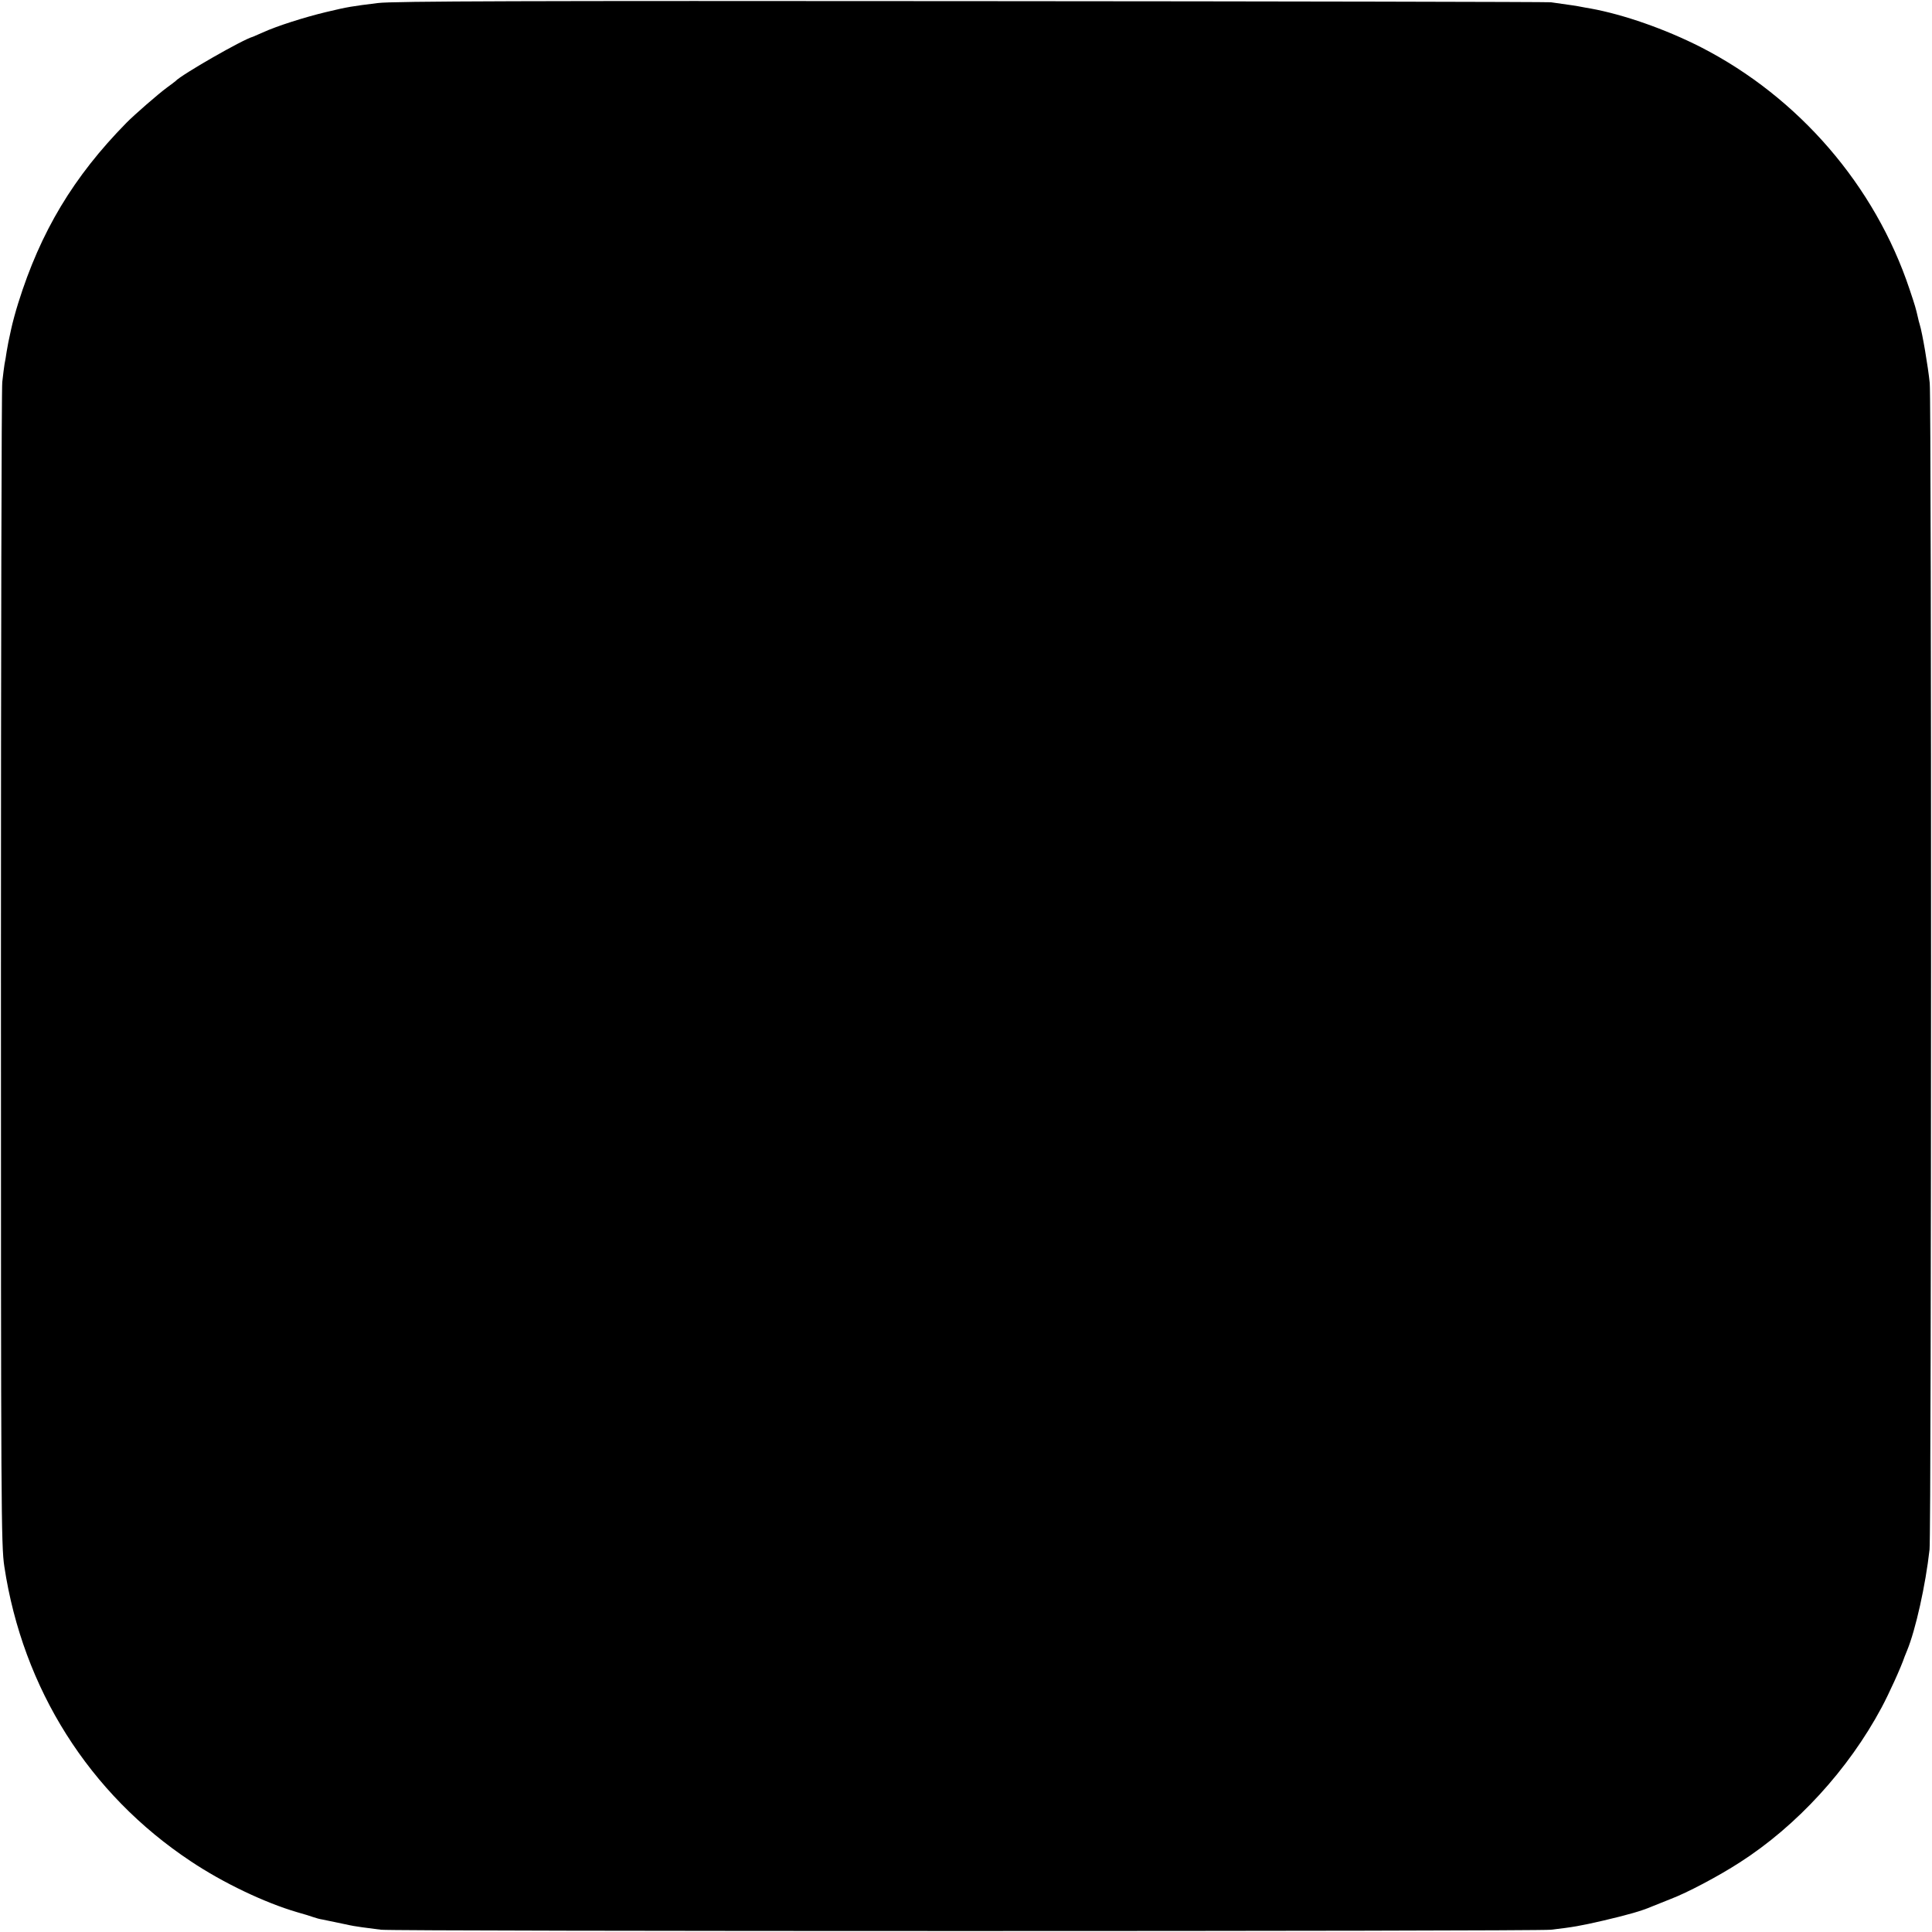 <?xml version="1.0" standalone="no"?>
<!DOCTYPE svg PUBLIC "-//W3C//DTD SVG 20010904//EN"
 "http://www.w3.org/TR/2001/REC-SVG-20010904/DTD/svg10.dtd">
<svg version="1.0" xmlns="http://www.w3.org/2000/svg"
 width="1024pt" height="1024pt" viewBox="0 0 1024 1024"
 preserveAspectRatio="xMidYMid meet">
<g transform="translate(0,1024) scale(0.1,-0.1)"
fill="#000000" stroke="none">
<path d="M2004 10224 c-138 -17 -159 -20 -276 -48 -113 -27 -261 -74 -335
-108 -27 -12 -50 -22 -53 -23 -51 -13 -379 -201 -410 -235 -3 -3 -23 -18 -45
-34 -44 -32 -175 -146 -215 -187 -281 -286 -455 -577 -573 -954 -14 -44 -31
-107 -38 -140 -7 -33 -14 -64 -15 -70 -1 -5 -5 -28 -9 -50 -3 -22 -8 -51 -11
-65 -2 -14 -8 -56 -12 -95 -4 -38 -7 -1440 -7 -3115 0 -2868 1 -3052 18 -3163
98 -648 450 -1205 988 -1562 172 -115 393 -220 564 -270 33 -9 71 -21 85 -26
14 -5 36 -11 50 -13 29 -6 57 -12 120 -25 25 -6 65 -13 90 -16 25 -3 70 -9
100 -13 73 -9 6116 -9 6200 0 120 14 154 20 280 49 128 30 202 51 255 74 17 7
62 25 100 40 87 33 252 120 365 193 303 194 577 493 753 822 39 73 103 213
122 270 1 3 7 17 13 32 45 109 98 346 119 535 10 86 11 6082 1 6183 -9 88 -39
265 -53 310 -3 10 -8 28 -10 39 -10 44 -14 59 -44 148 -183 549 -587 1017
-1106 1283 -189 96 -409 173 -585 205 -14 2 -34 6 -45 8 -18 4 -70 12 -165 25
-19 2 -1403 5 -3075 6 -2346 2 -3063 0 -3141 -10z"/>
</g>
</svg>
